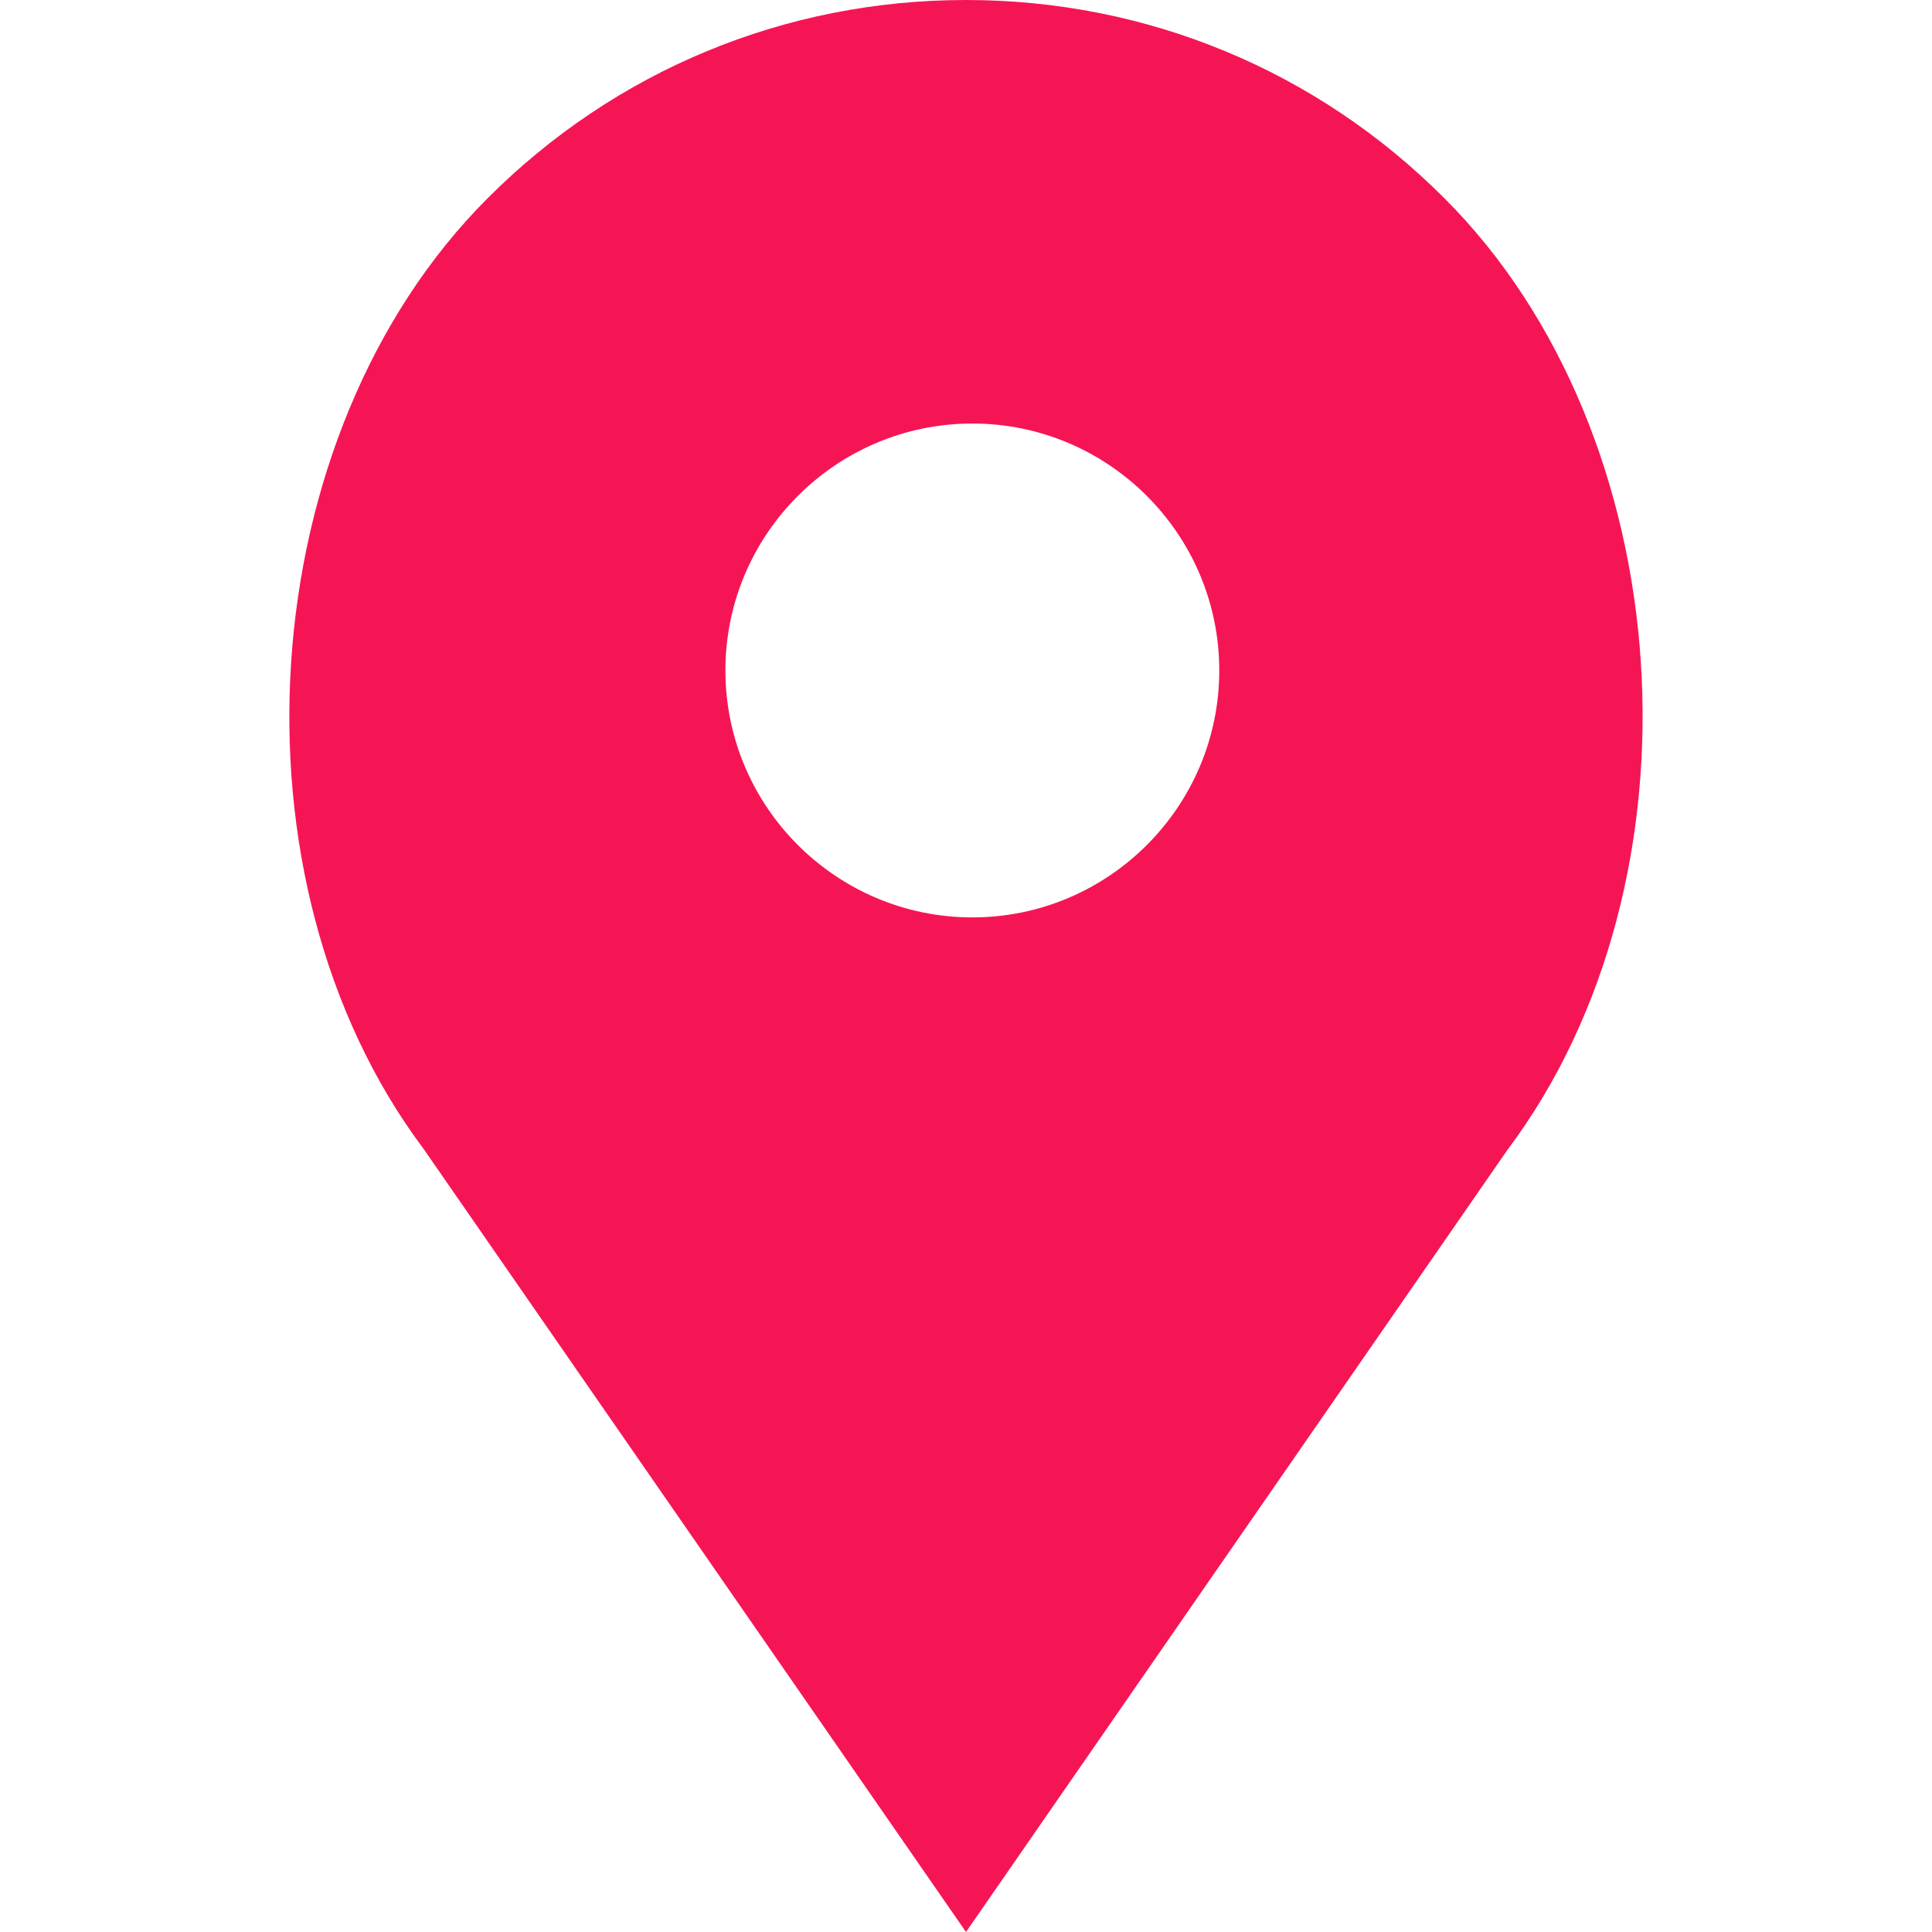 <?xml version="1.0" encoding="utf-8"?>
<!-- Generator: Adobe Illustrator 24.0.1, SVG Export Plug-In . SVG Version: 6.00 Build 0)  -->
<svg version="1.1" id="Capa_1" xmlns="http://www.w3.org/2000/svg" xmlns:xlink="http://www.w3.org/1999/xlink" x="0px" y="0px"
	 viewBox="0 0 640 640" style="enable-background:new 0 0 640 640;" xml:space="preserve">
<style type="text/css">
	.st0{fill:#F51555;}
</style>
<path class="st0" d="M478.5,65.7C436.2,23.3,379.9,0,320,0c-59.9,0-116.2,23.3-158.5,65.7c-78.3,78.3-88.1,225.7-21.1,315L320,640
	l179.3-259C566.6,291.4,556.9,144,478.5,65.7z M322.1,303.9c-45.1,0-81.8-36.7-81.8-81.8s36.7-81.8,81.8-81.8s81.8,36.7,81.8,81.8
	S367.2,303.9,322.1,303.9z"/>
</svg>
